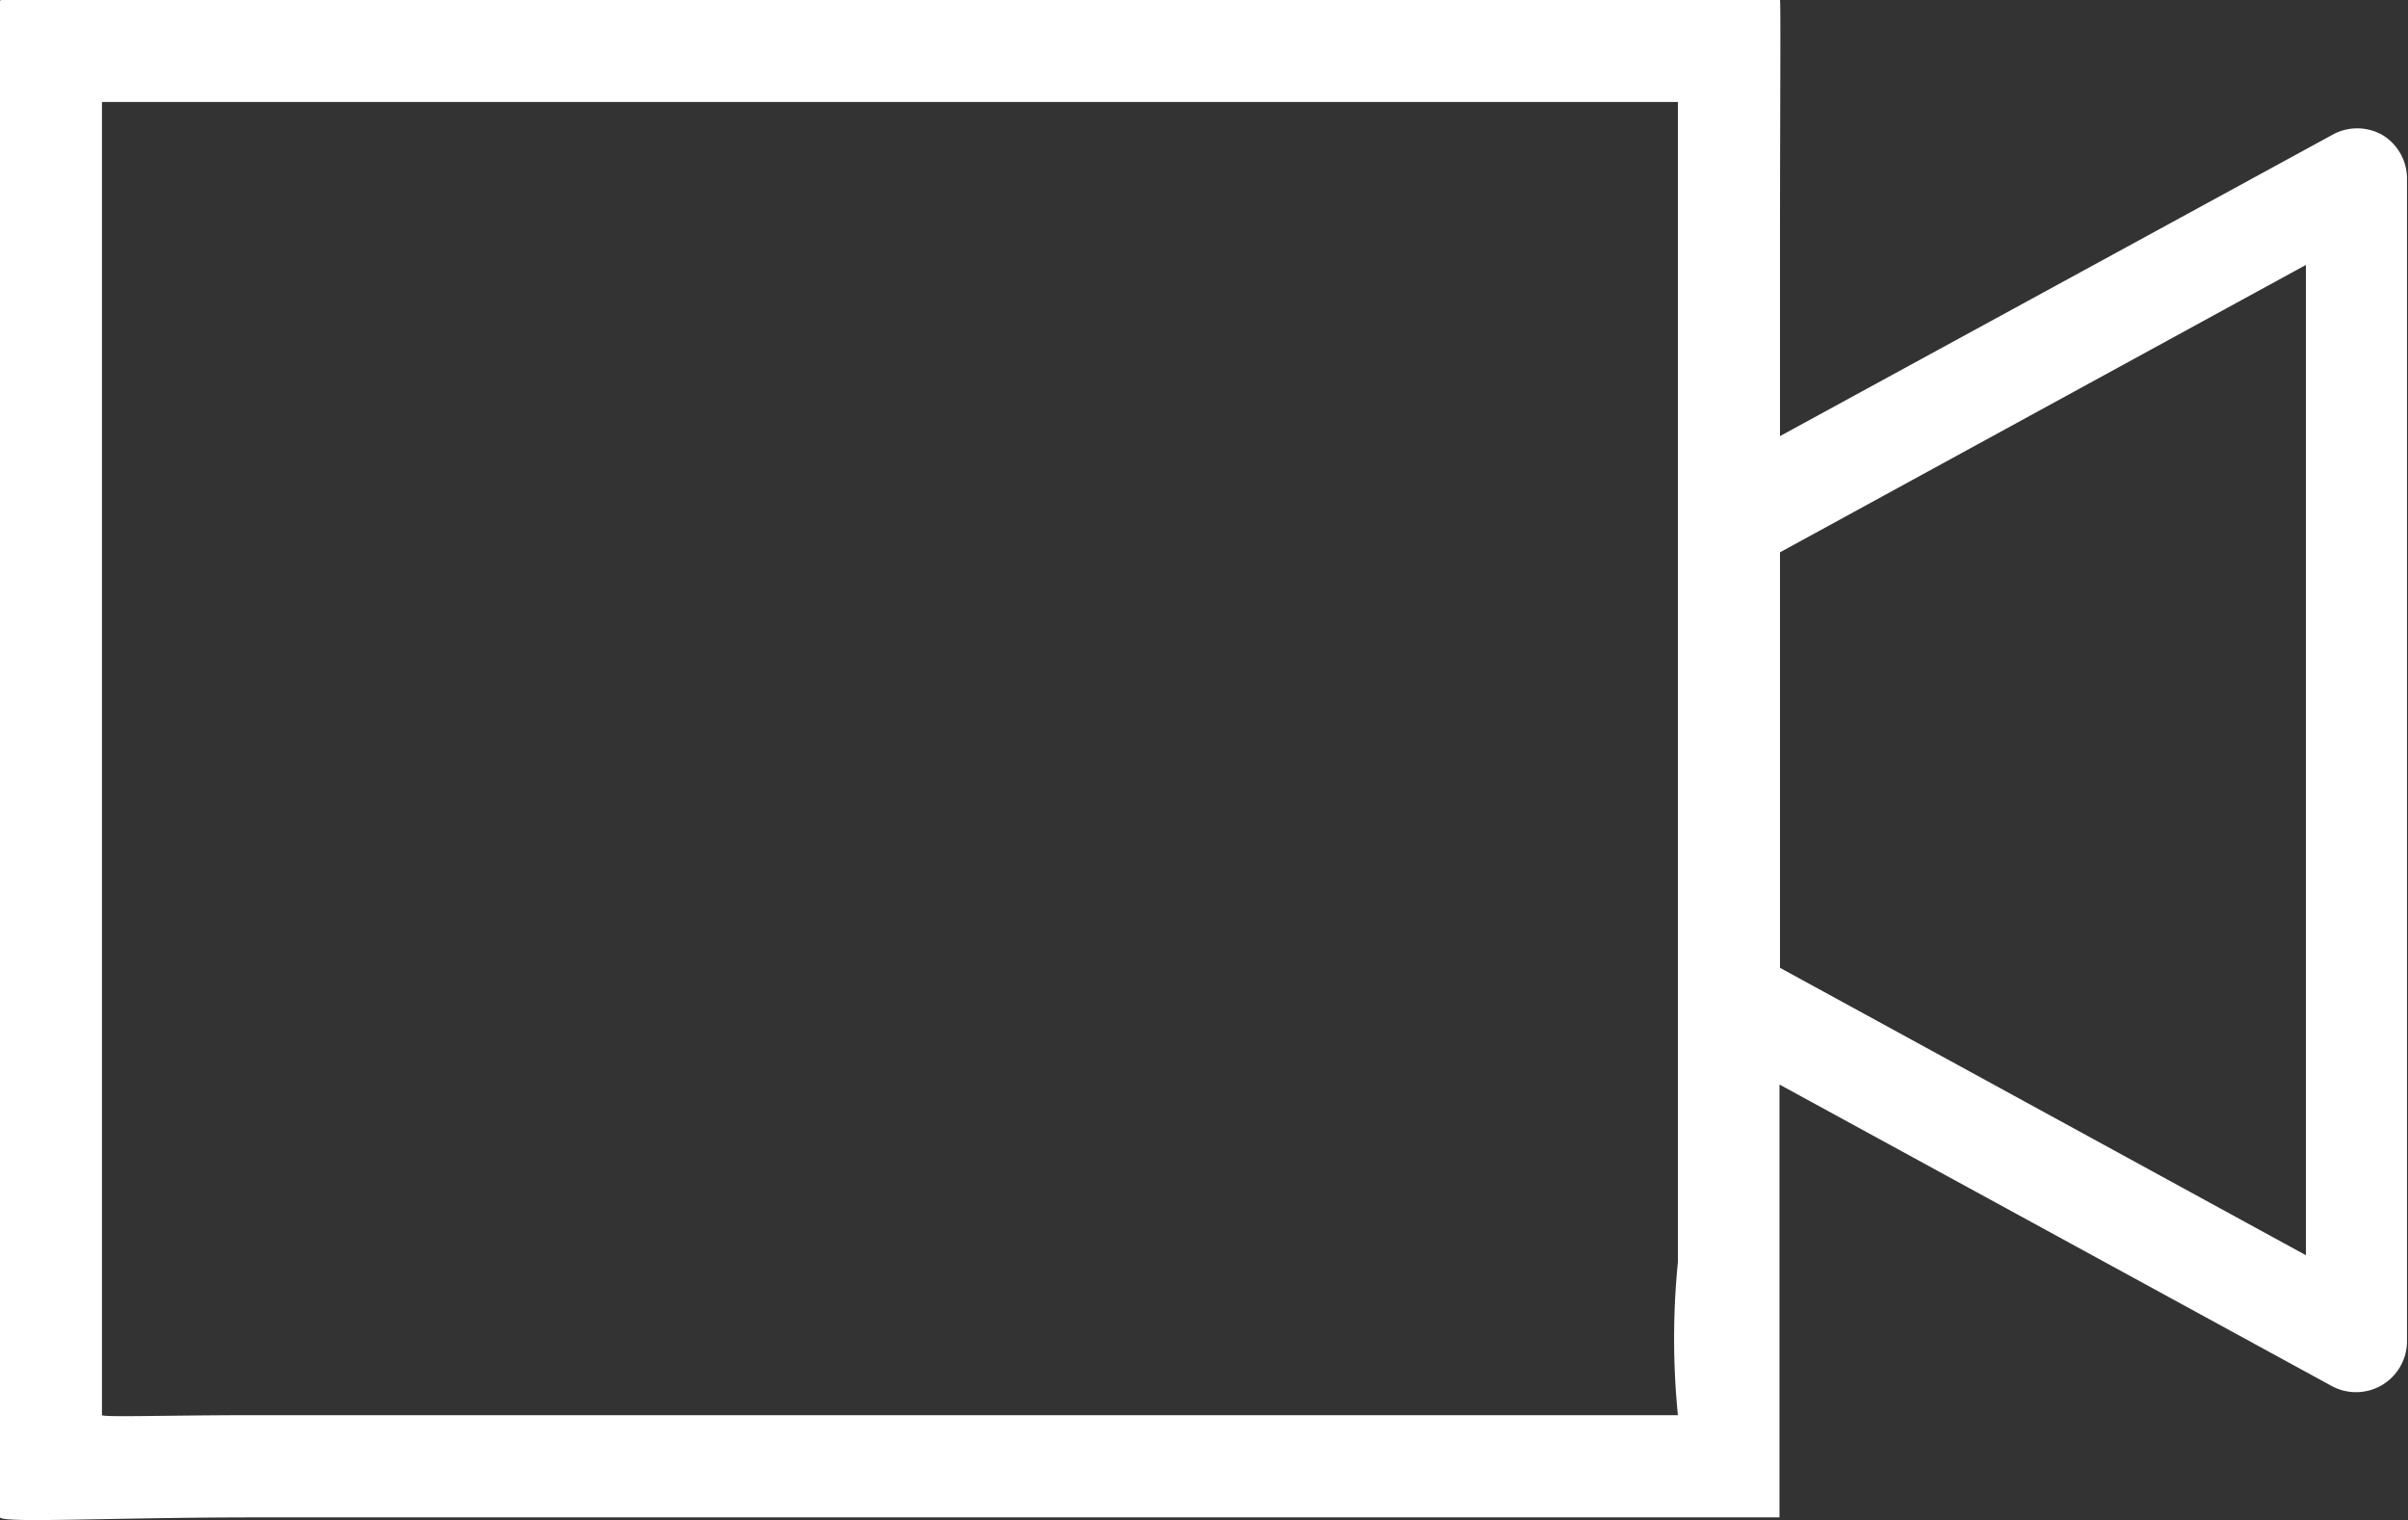 <svg xmlns="http://www.w3.org/2000/svg" width="19.271" height="12.164" viewBox="0 0 19.271 12.164">
  <rect x="0" y="0" width="19.271" height="12.164" fill="#333333" stroke="none"/>
  <path id="video-camera" d="M19.071,1.083a.409.409,0,0,0-.4-.007L14.245,3.49V2.041c0-1.127.007-2.014,0-2.041H0C.01,0,.009.015,0,0V12.143c.027.048.914,0,2.041,0h12.2c0,.031,0-.914,0-2.041V8.679l4.422,2.414a.408.408,0,0,0,.6-.358v-9.3A.408.408,0,0,0,19.071,1.083ZM13.428,10.1a6.2,6.2,0,0,0,0,1.225H2.041c-.676,0-1.207.018-1.225,0V2.041c0-.676,0-1.2,0-1.225H13.428s0,.549,0,1.225Zm5.026-.055-4.209-2.3V4.42l4.209-2.3Zm0,0" transform="translate(0 0)" fill="#fff"/>
</svg>
